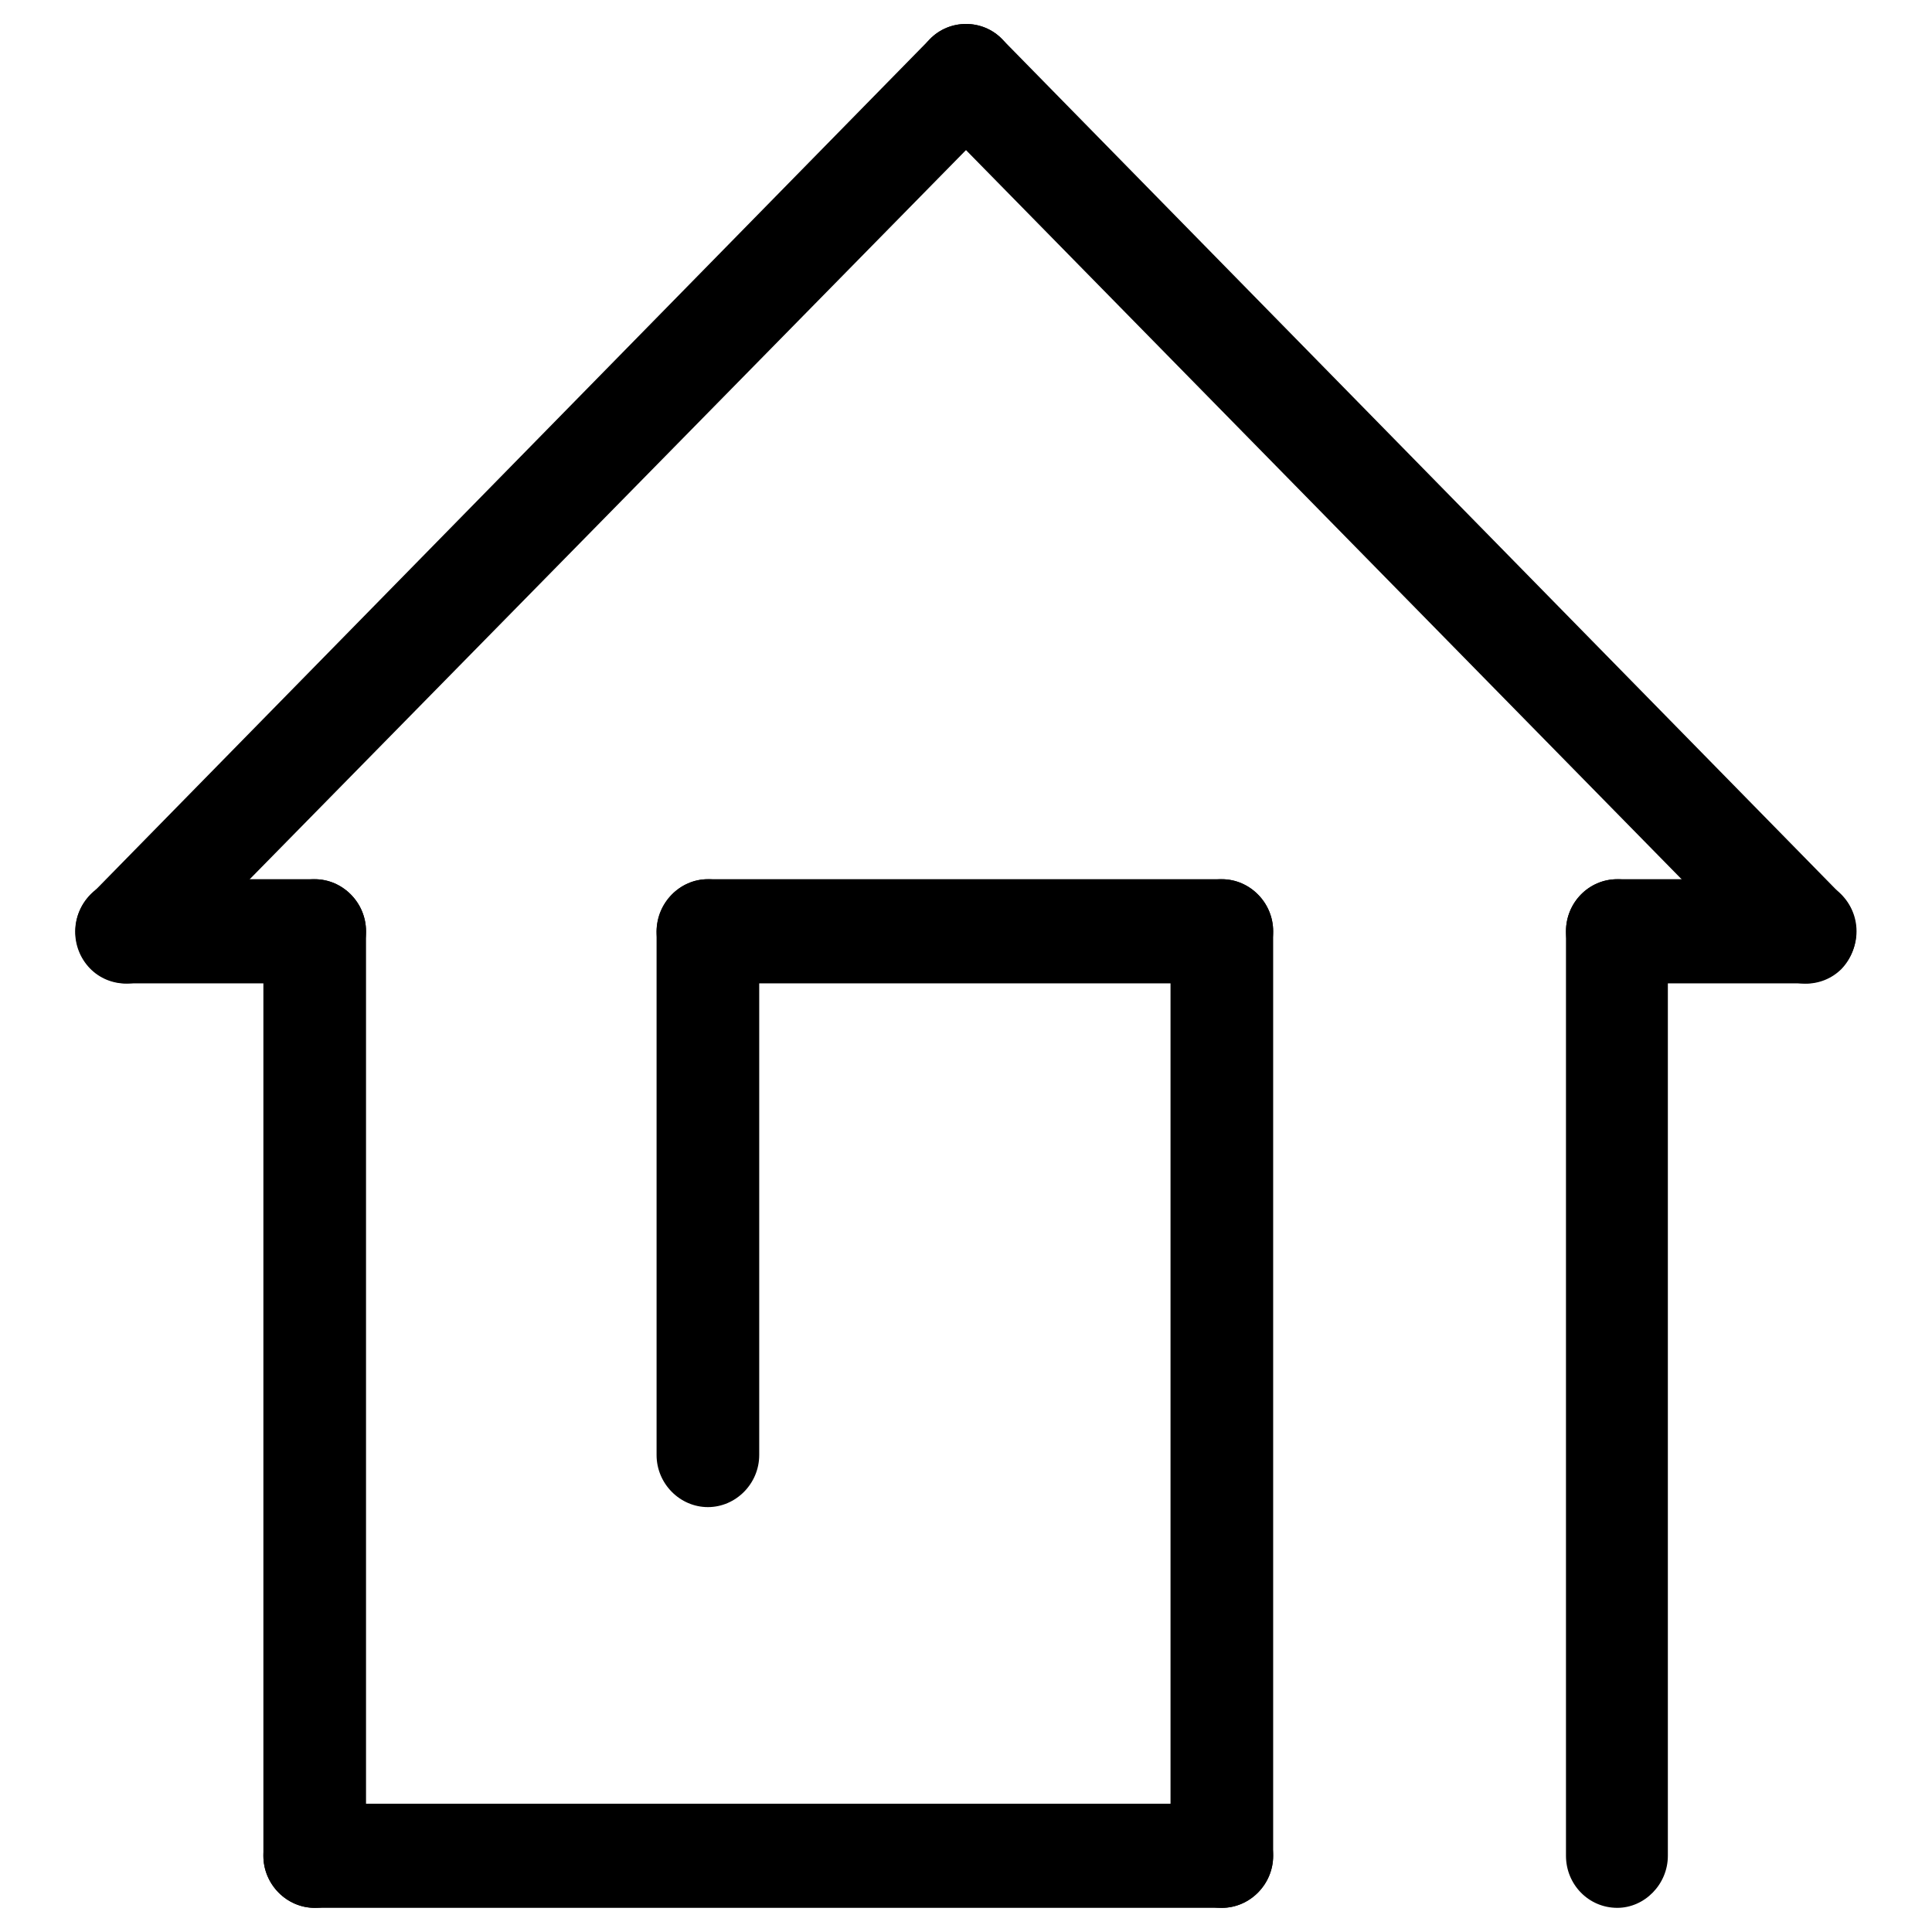 <?xml version="1.0" encoding="utf-8"?>
<!-- Svg Vector Icons : http://www.onlinewebfonts.com/icon -->
<!DOCTYPE svg PUBLIC "-//W3C//DTD SVG 1.1//EN" "http://www.w3.org/Graphics/SVG/1.1/DTD/svg11.dtd">
<svg version="1.1" xmlns="http://www.w3.org/2000/svg" xmlns:xlink="http://www.w3.org/1999/xlink" x="0px" y="0px" viewBox="0 0 256 256" enable-background="new 0 0 256 256" xml:space="preserve">
<g><g><path fill="#000000" d="M12,118.6L123.2,5.2c2.6-2.7,7-2.7,9.6,0l0,0c2.6,2.7,2.6,7.1,0,9.8L21.5,128.3c-2.6,2.7-7,2.7-9.6,0l0,0C9.3,125.6,9.3,121.2,12,118.6L12,118.6z"/><path fill="#000000" d="M234.4,128.3L123.2,15c-2.6-2.7-2.6-7.1,0-9.8l0,0c2.6-2.7,7-2.7,9.6,0L244,118.6c2.6,2.7,2.6,7.1,0,9.8l0,0C241.4,131,237.1,131,234.4,128.3L234.4,128.3z"/><path fill="#000000" d="M16.8,116.5h24.9c3.7,0,6.8,3.1,6.8,6.9l0,0c0,3.8-3.1,6.9-6.8,6.9H16.8c-3.7,0-6.8-3.1-6.8-6.9l0,0C10,119.6,13,116.5,16.8,116.5L16.8,116.5z"/><path fill="#000000" d="M214.3,116.5h24.9c3.7,0,6.8,3.1,6.8,6.9l0,0c0,3.8-3.1,6.9-6.8,6.9h-24.9c-3.7,0-6.8-3.1-6.8-6.9l0,0C207.5,119.6,210.5,116.5,214.3,116.5L214.3,116.5z"/><path fill="#000000" d="M34.9,245.9V123.4c0-3.8,3.1-6.9,6.8-6.9l0,0c3.7,0,6.8,3.1,6.8,6.9v122.5c0,3.8-3.1,6.9-6.8,6.9l0,0C38,252.8,34.9,249.7,34.9,245.9L34.9,245.9z"/><path fill="#000000" d="M41.7,239h120.2c3.7,0,6.8,3.1,6.8,6.9l0,0c0,3.8-3.1,6.9-6.8,6.9H41.7c-3.7,0-6.8-3.1-6.8-6.9l0,0C34.9,242.1,38,239,41.7,239L41.7,239z"/><path fill="#000000" d="M207.5,245.9V123.4c0-3.8,3.1-6.9,6.8-6.9l0,0c3.7,0,6.7,3.1,6.7,6.9v122.5c0,3.8-3.1,6.9-6.7,6.9l0,0C210.5,252.8,207.5,249.7,207.5,245.9L207.5,245.9z"/><path fill="#000000" d="M155.1,245.9V123.4c0-3.8,3.1-6.9,6.8-6.9l0,0c3.7,0,6.8,3.1,6.8,6.9v122.5c0,3.8-3.1,6.9-6.8,6.9l0,0C158.2,252.8,155.1,249.7,155.1,245.9L155.1,245.9z"/><path fill="#000000" d="M93.8,116.5h68.1c3.7,0,6.8,3.1,6.8,6.9l0,0c0,3.8-3.1,6.9-6.8,6.9H93.8c-3.7,0-6.8-3.1-6.8-6.9l0,0C87.1,119.6,90.1,116.5,93.8,116.5L93.8,116.5z"/><path fill="#000000" d="M100.6,123.4v69.4c0,3.8-3.1,6.9-6.8,6.9l0,0c-3.7,0-6.8-3.1-6.8-6.9v-69.4c0-3.8,3.1-6.9,6.8-6.9l0,0C97.6,116.5,100.6,119.6,100.6,123.4L100.6,123.4z"/></g></g>
</svg>